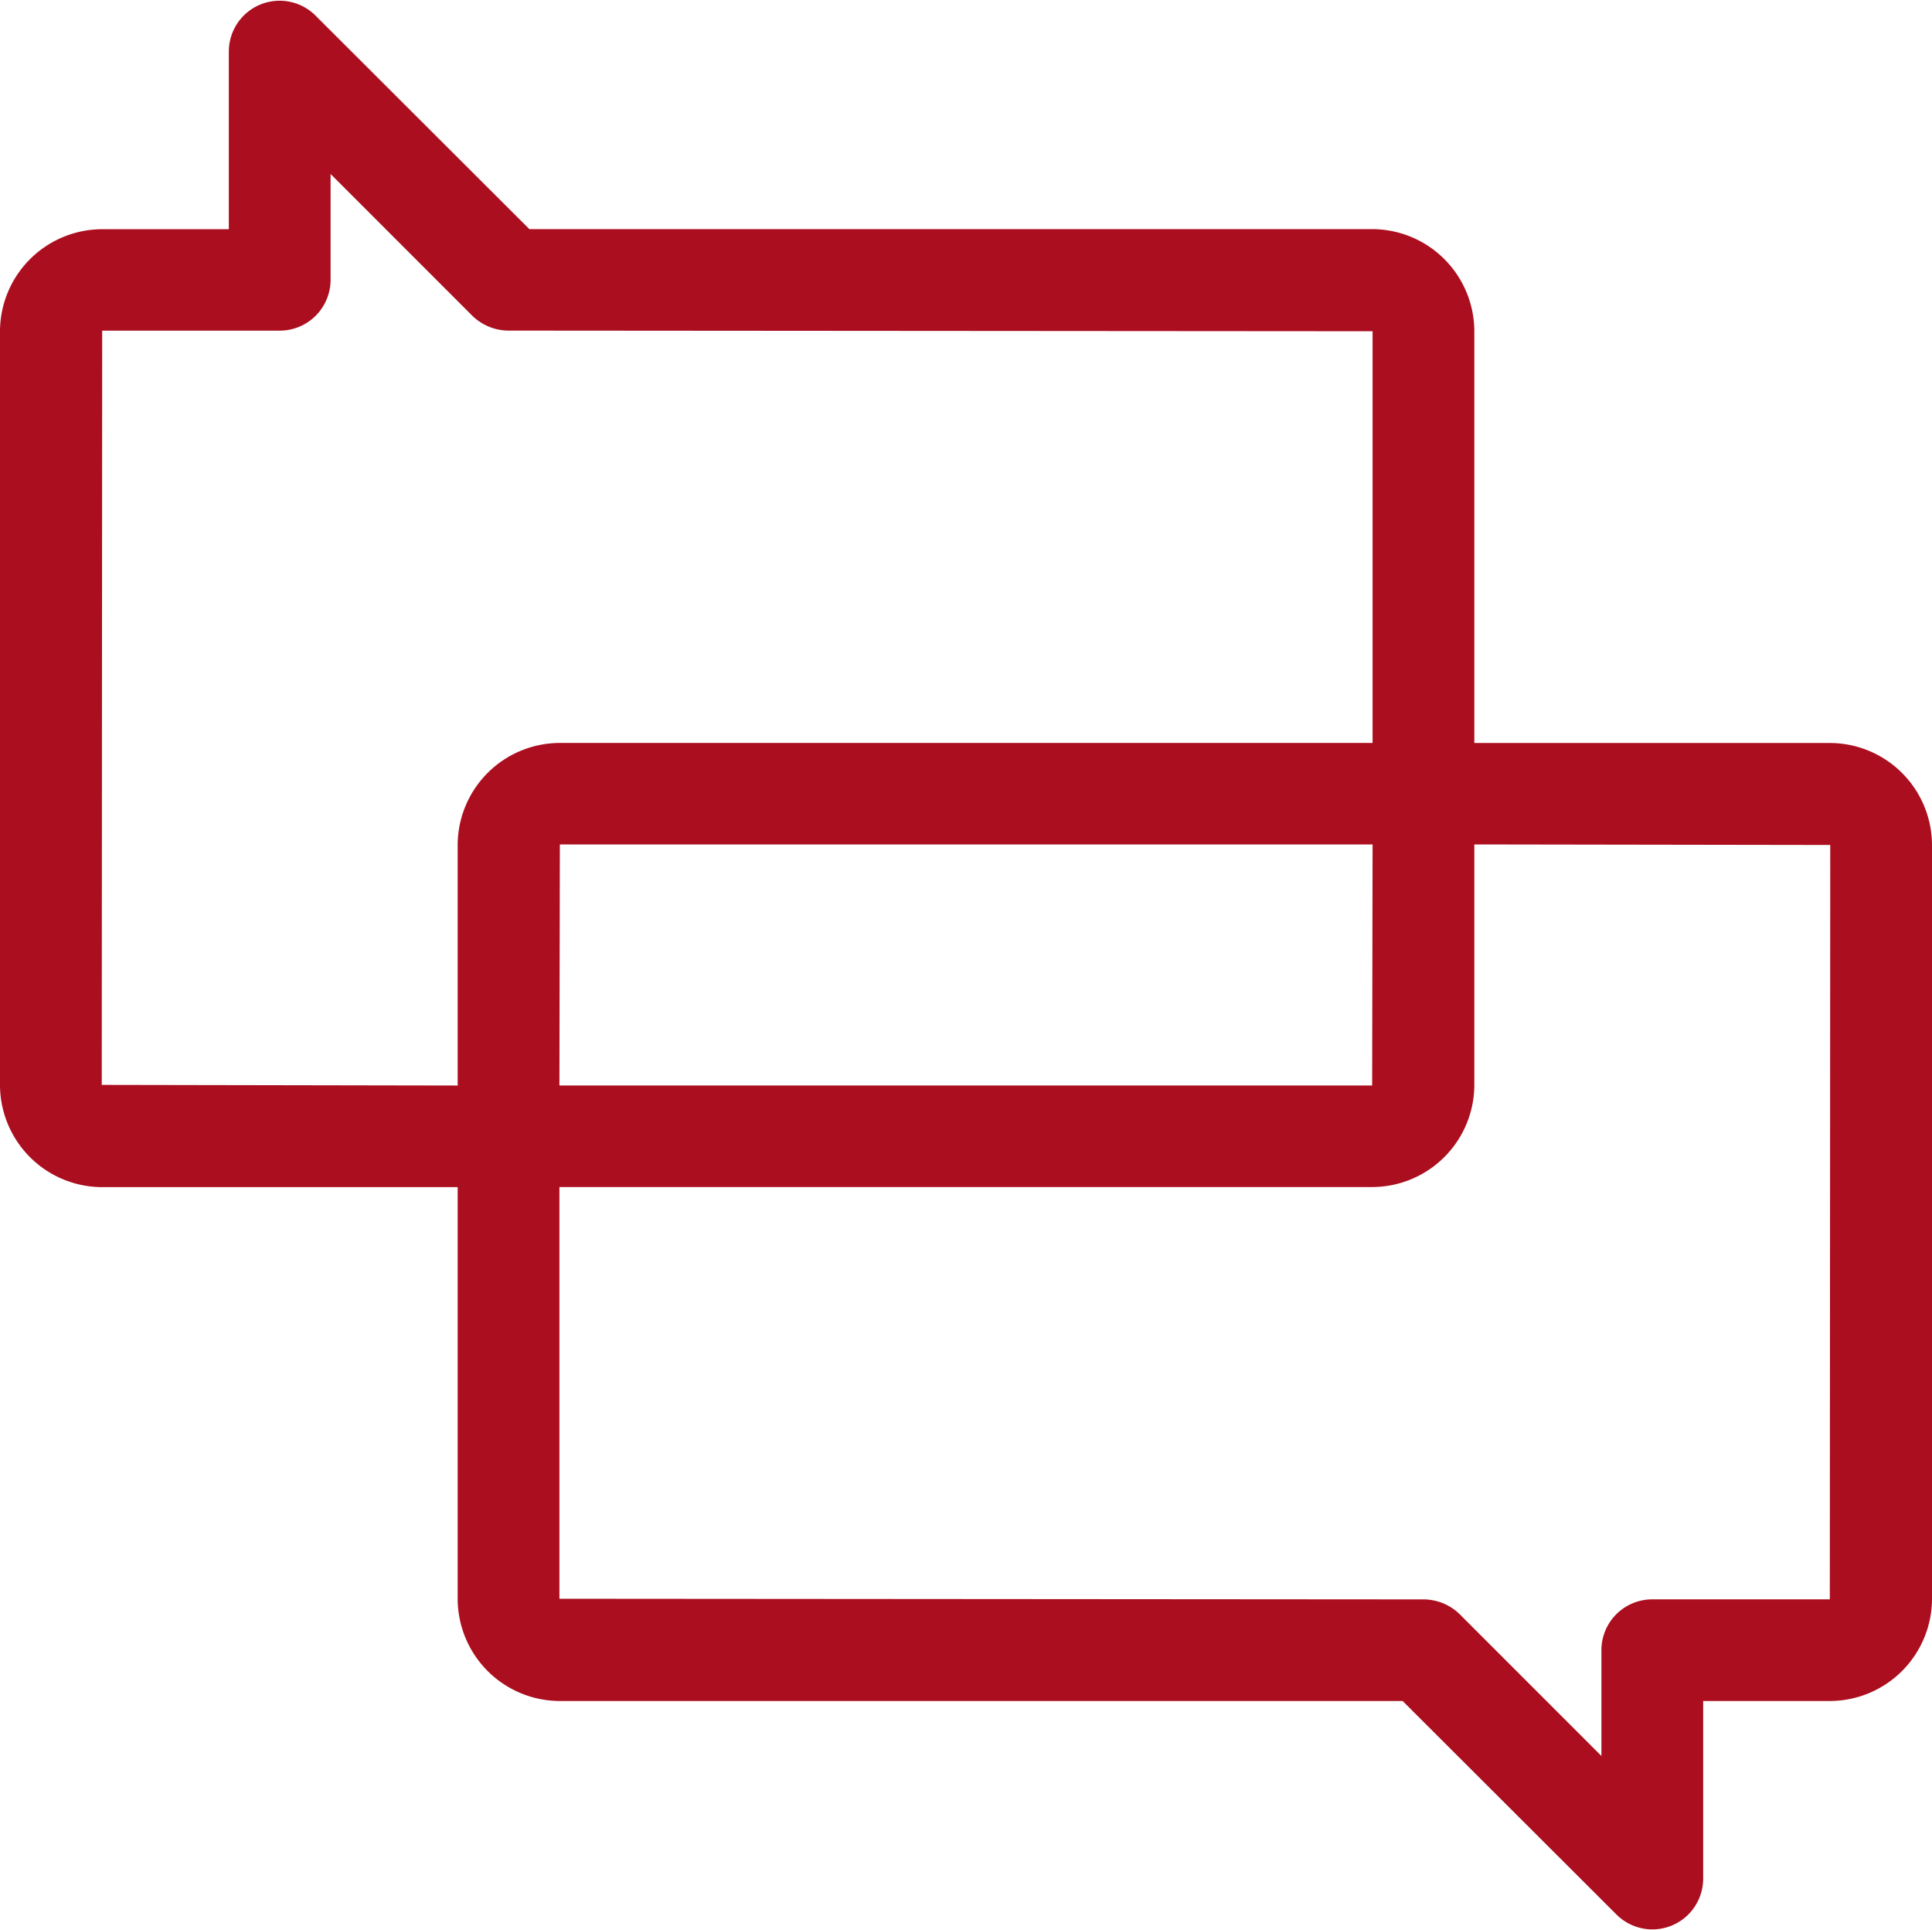 <svg xmlns="http://www.w3.org/2000/svg" width="45" height="44.938" viewBox="0 0 45 44.938">
<defs>
    <style>
      .cls-1 {
        fill: #ab0e1e;
        fill-rule: evenodd;
      }
    </style>
  </defs>
  <path id="_45px-conversation" data-name="45px-conversation" class="cls-1" d="M1488.12,618.865h-8.28v-9.588a2.384,2.384,0,0,0-2.38-2.379h-19.63l-4.98-4.972a1.183,1.183,0,0,0-2.02.835V606.9h-2.95a2.384,2.384,0,0,0-2.38,2.379v17.55a2.384,2.384,0,0,0,2.38,2.379h8.28v9.588a2.384,2.384,0,0,0,2.38,2.379h19.63l4.98,4.972a1.183,1.183,0,0,0,2.02-.836v-4.136h2.95a2.384,2.384,0,0,0,2.38-2.379V621.243A2.383,2.383,0,0,0,1488.12,618.865Zm-40.25,7.962,0.01-17.565h4.13a1.185,1.185,0,0,0,1.19-1.183v-2.465l3.3,3.3a1.212,1.212,0,0,0,.84.347l20.13,0.015v9.588h-18.93a2.383,2.383,0,0,0-2.38,2.378v5.6Zm29.6-5.6-0.01,5.614h-18.93l0.01-5.614h18.93Zm10.65,17.581h-4.13a1.184,1.184,0,0,0-1.19,1.182v2.465l-3.3-3.3a1.211,1.211,0,0,0-.84-0.346l-20.13-.015v-9.588h18.93a2.384,2.384,0,0,0,2.38-2.379v-5.6l8.29,0.013Z" transform="translate(-1445.5 -601.562)"/>
</svg>
